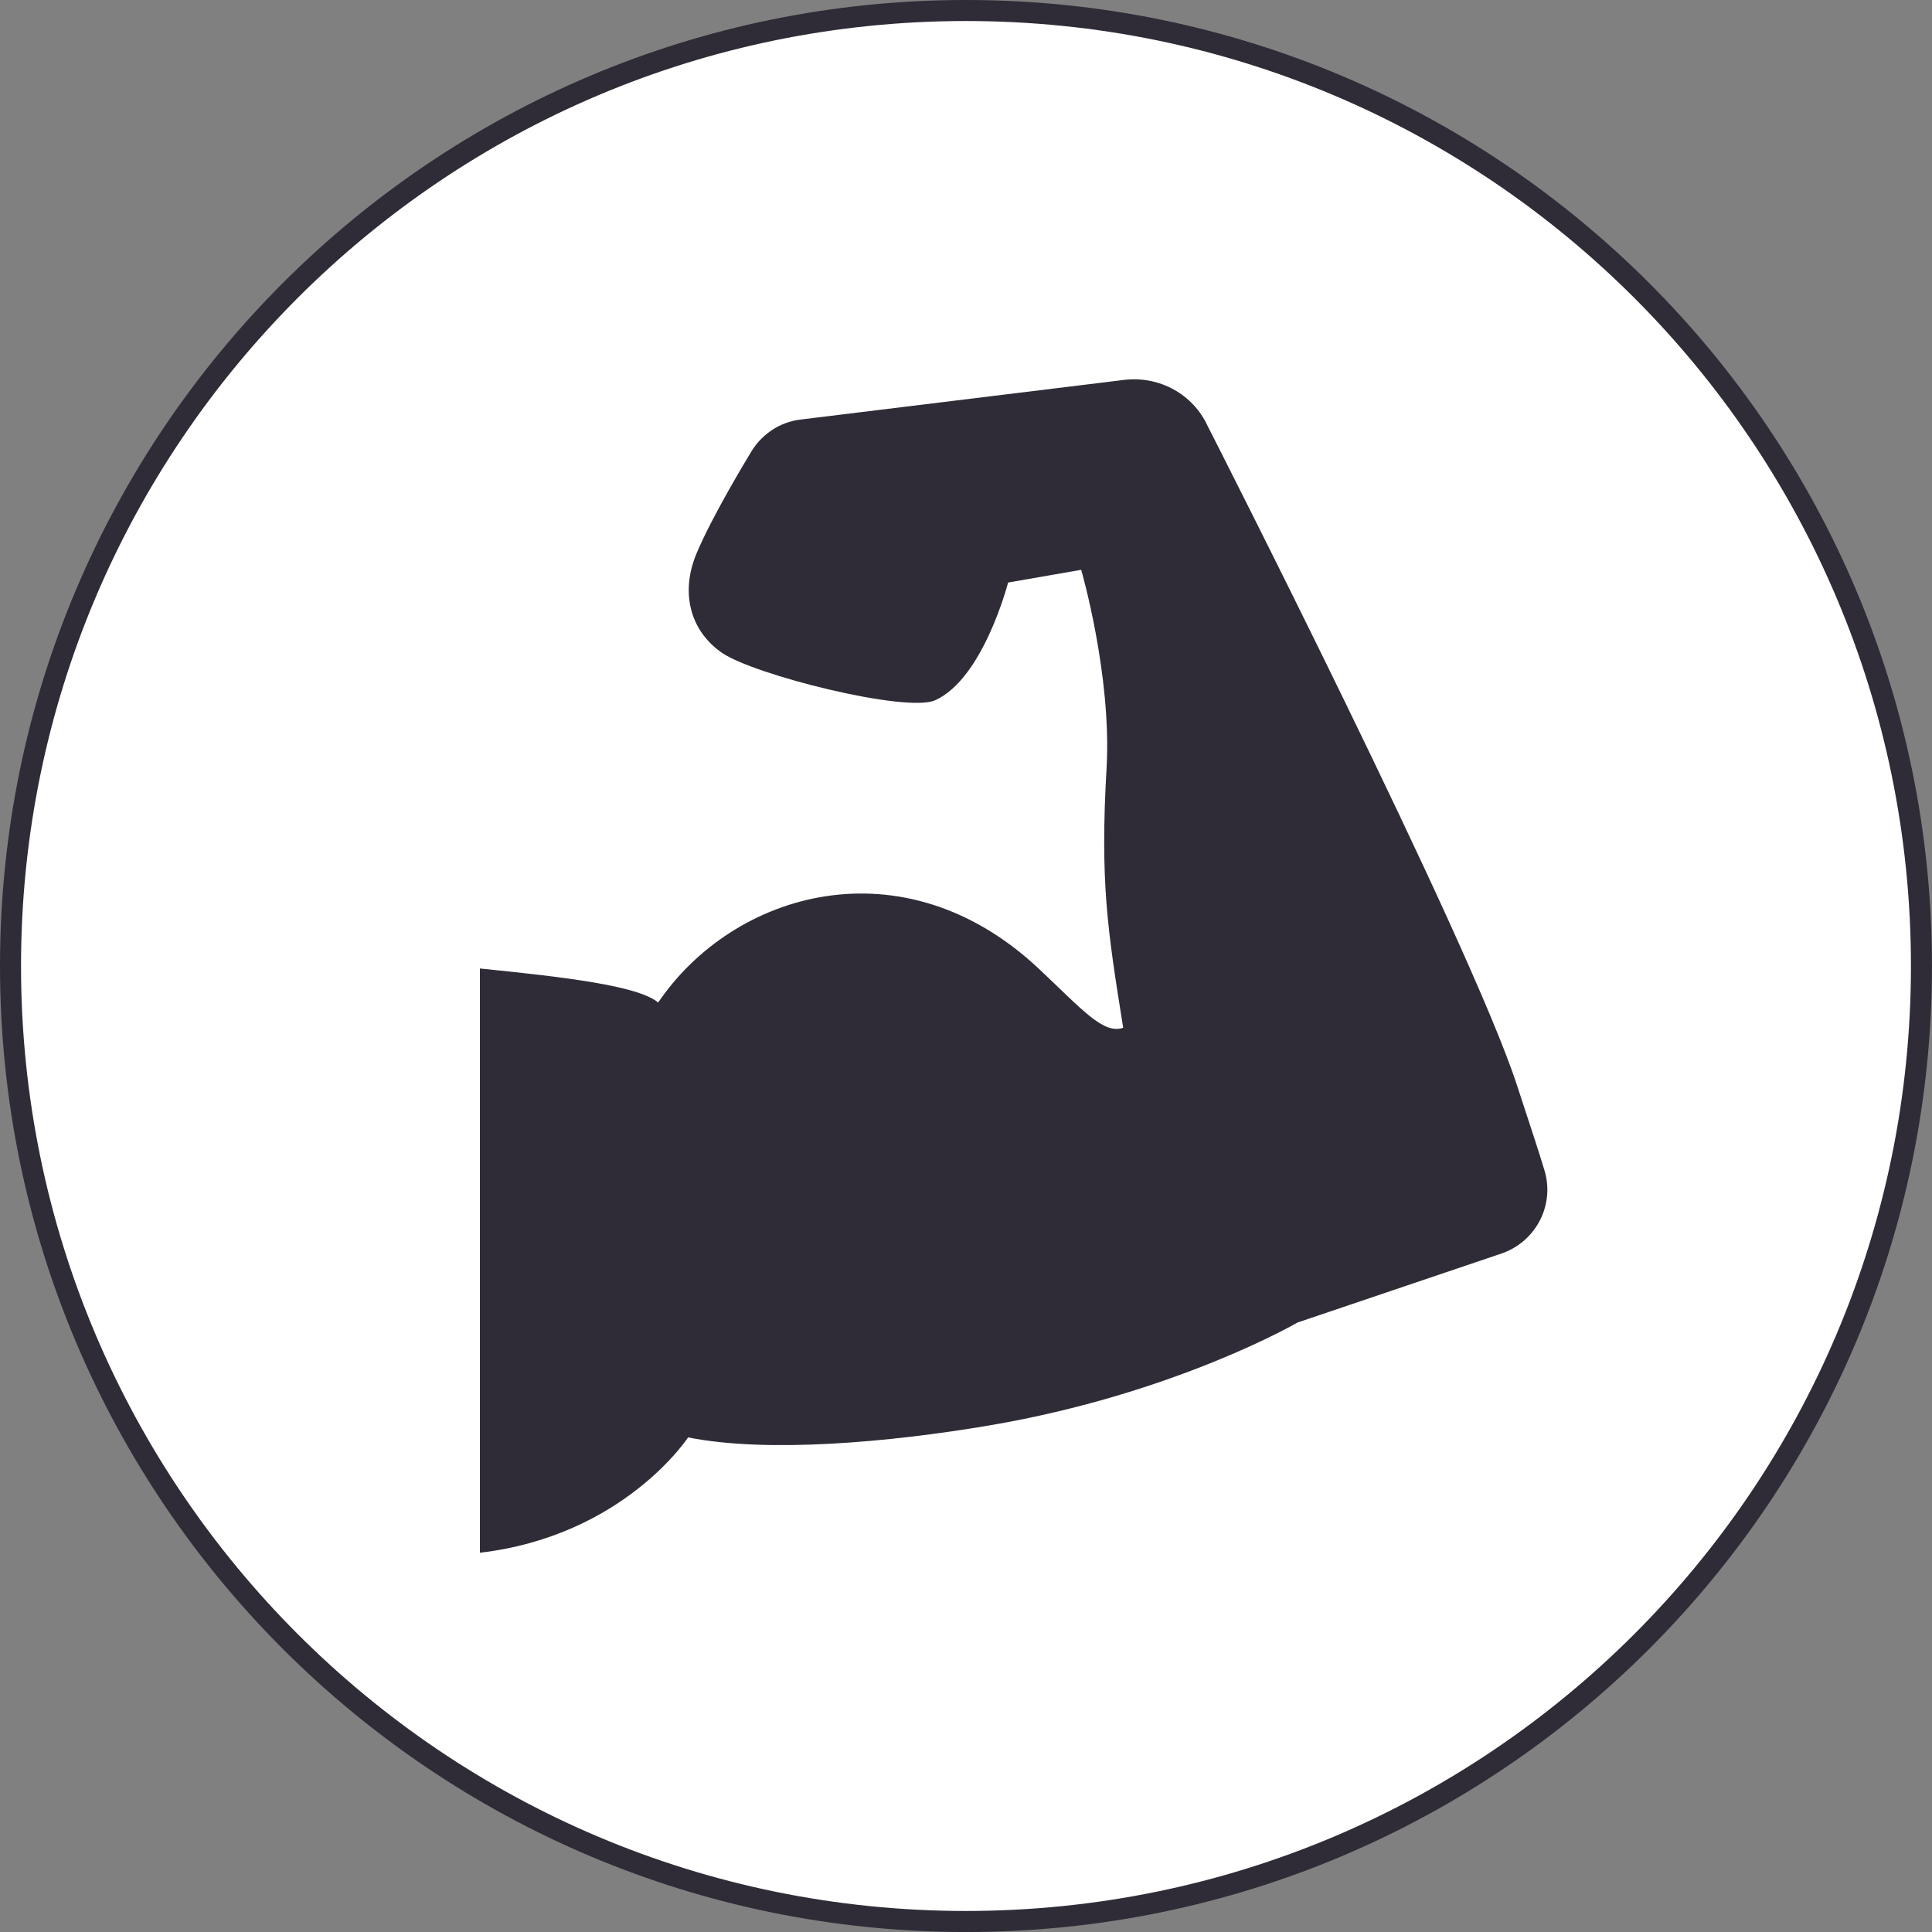<?xml version="1.0" encoding="UTF-8"?>
<svg id="_レイヤー_1" data-name="レイヤー 1" xmlns="http://www.w3.org/2000/svg" viewBox="0 0 59.999 60">
  <rect x="0" y="0" width="59.999" height="60" fill="#808080" stroke="none"/>
  <defs>
    <style>
      .cls-1 {
        fill: #2f2c37;
      }

      .cls-2 {
        fill: #fff;
      }
    </style>
  </defs>
  <path class="cls-2" d="M59.672,29.999c0,16.389-13.285,29.674-29.673,29.674S.327,46.388.327,29.999,13.612.327,29.999.327s29.673,13.285,29.673,29.673"/>
  <path class="cls-1" d="M59.672,29.999h-.327c0,8.106-3.283,15.44-8.594,20.751-5.311,5.311-12.646,8.594-20.752,8.596-8.104-.001-15.439-3.284-20.75-8.596C3.938,45.439.653,38.105.653,29.999S3.938,14.561,9.249,9.249C14.561,3.938,21.895.653,29.999.653s15.44,3.284,20.752,8.596c5.311,5.311,8.594,12.646,8.594,20.75h.653C59.999,13.431,46.569,0,29.999,0S0,13.431,0,29.999s13.431,29.999,29.999,30.001c16.569-.001,29.999-13.431,29.999-30.001h-.327"/>
  <path class="cls-1" d="M47.947,36.291c-.127-.426-.379-1.198-.836-2.586-1.482-4.543-9.605-20.472-9.605-20.472-.457-.993-1.499-1.562-2.586-1.436l-10.048,1.231c-.68.078-1.263.487-1.594,1.087,0,0-1.166,1.909-1.655,3.092s-.205,2.366.788,3.06c.993.693,5.726,1.877,6.625,1.482,1.499-.663,2.271-3.658,2.271-3.658l2.27-.395s.948,3.263.789,6.135c-.205,3.548.025,5.028.515,8.087-.622.213-1.273-.57-2.628-1.841-4.206-3.943-9.475-2.394-11.813,1.057-.616-.521-2.908-.793-5.536-1.057v18.144c4.468-.525,6.465-3.582,6.465-3.582,2.447.489,6.218.159,9.338-.369,5.761-.974,9.589-3.199,9.589-3.199l6.341-2.145c1.087-.379,1.672-1.546,1.31-2.635"/>
</svg>